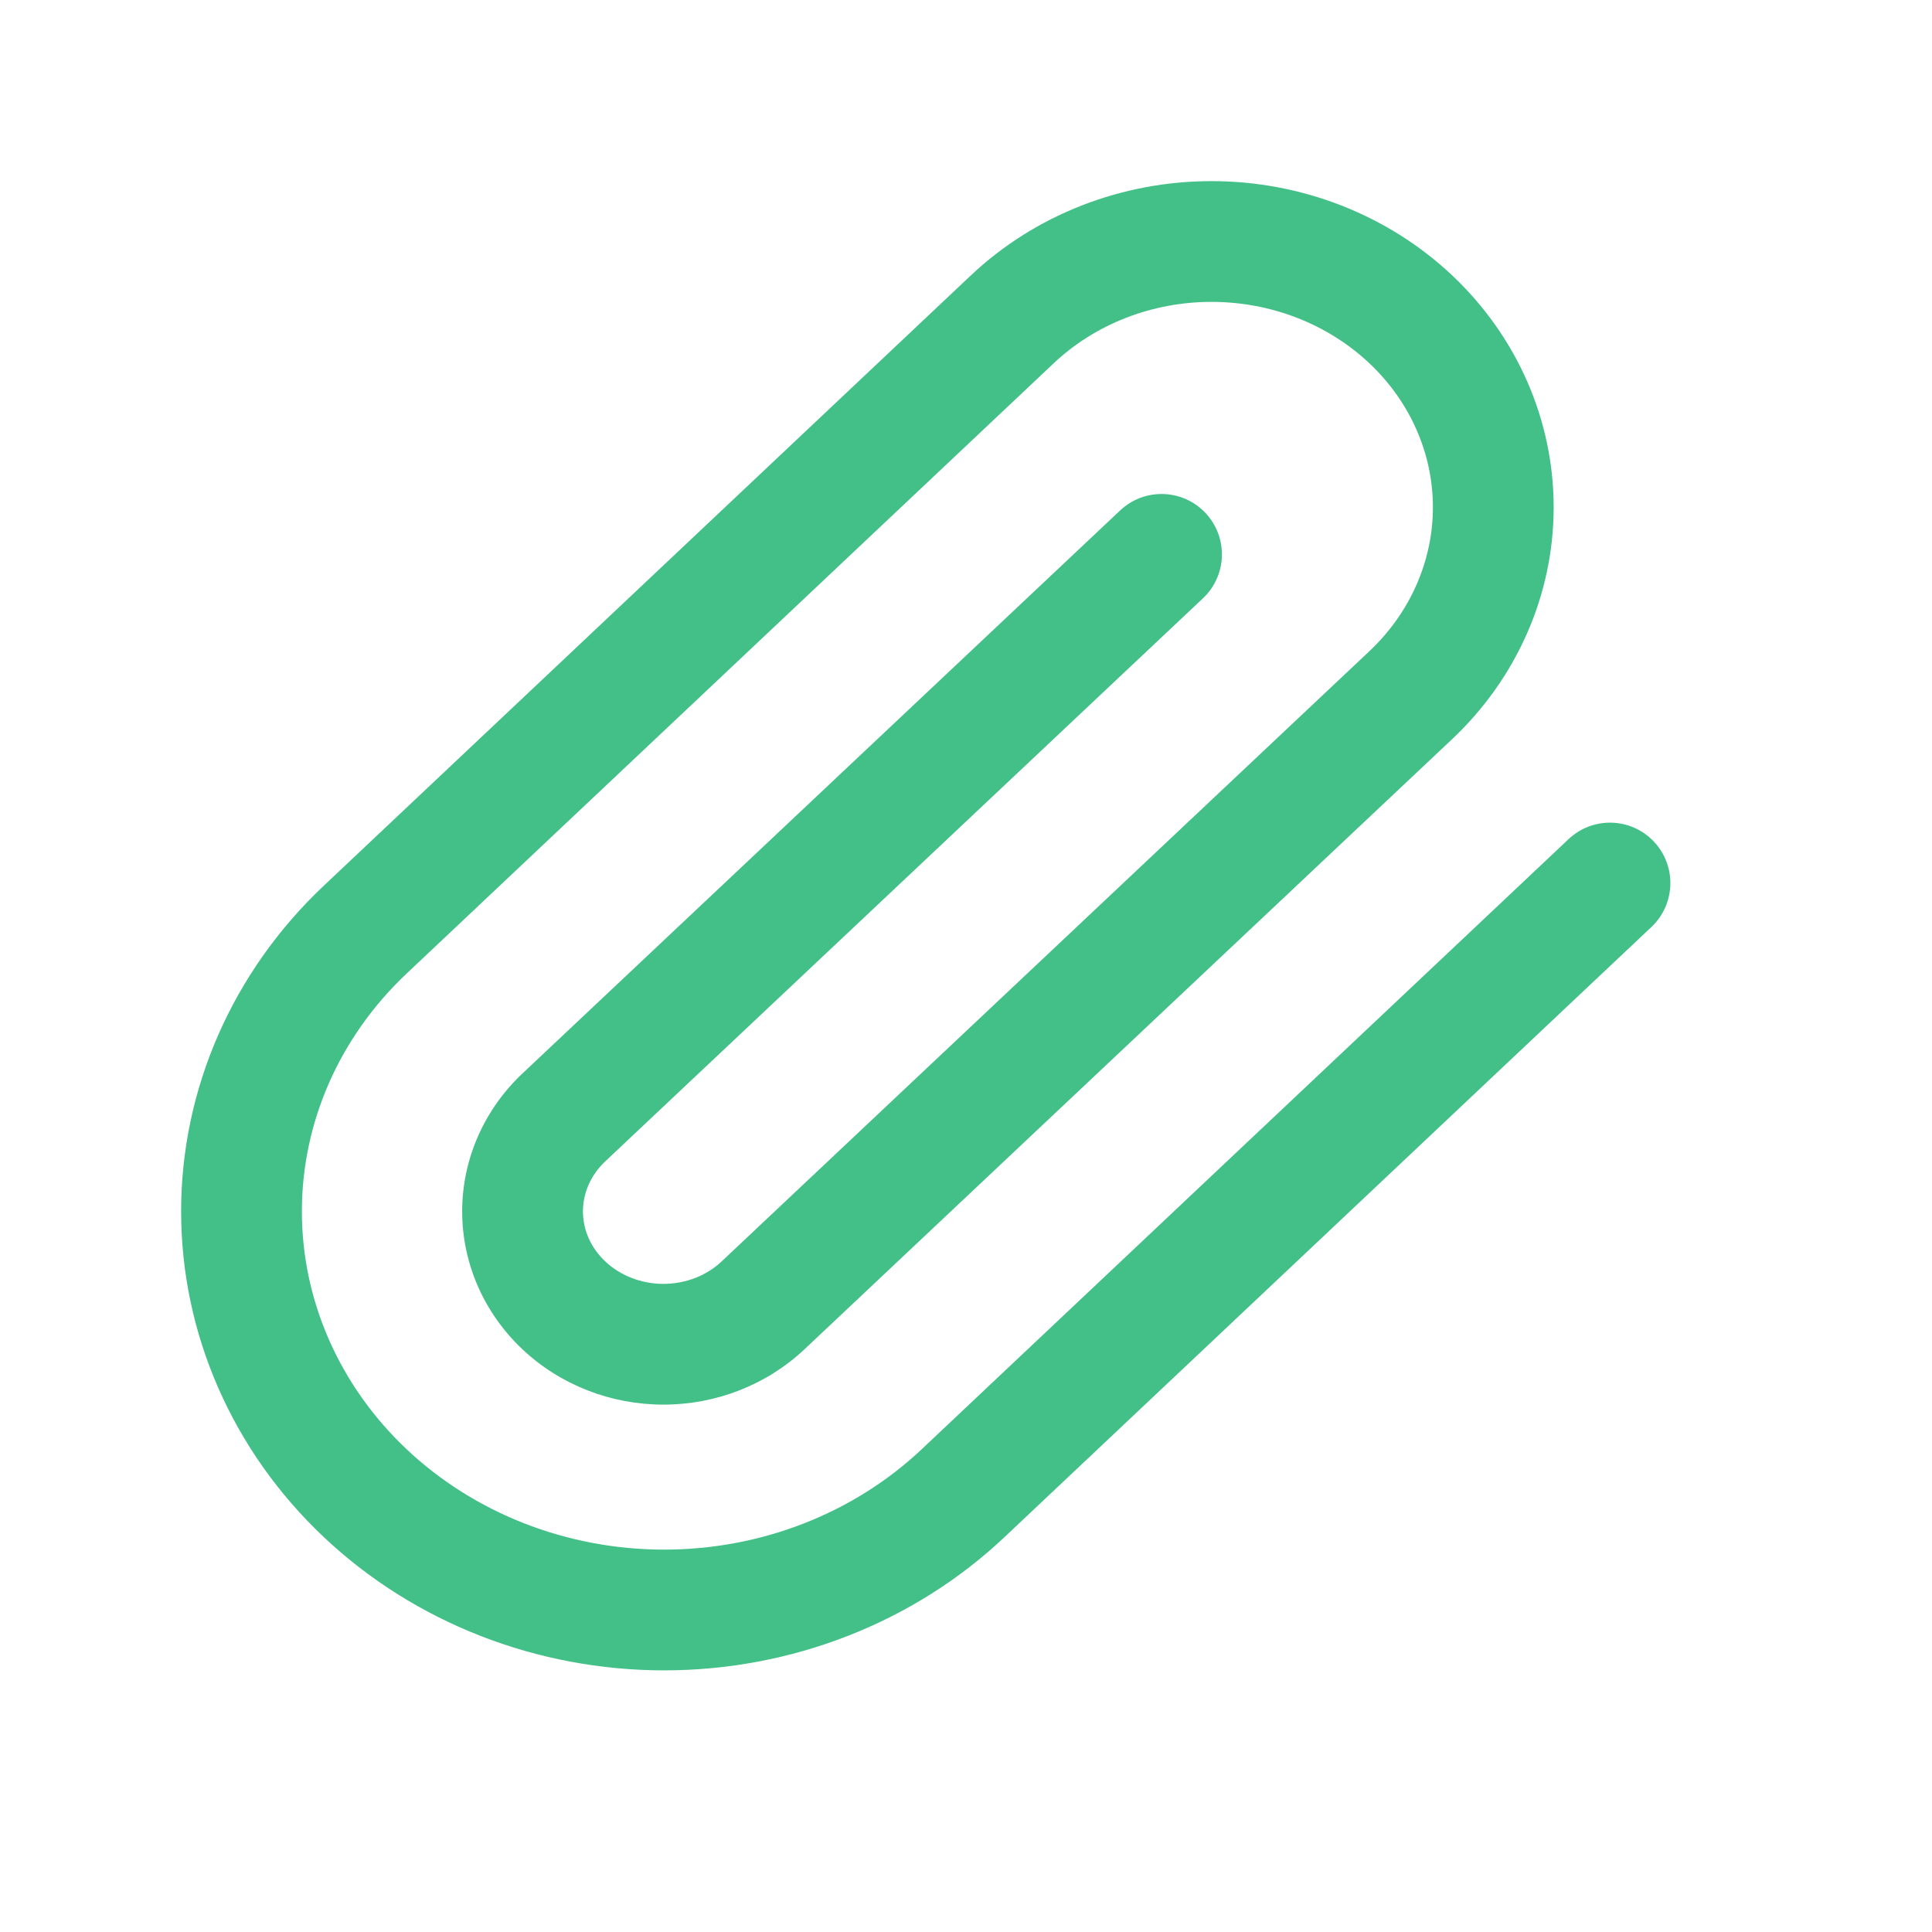 <svg width="64" height="64" viewBox="0 0 64 64" fill="none" xmlns="http://www.w3.org/2000/svg">
<path fill-rule="evenodd" clip-rule="evenodd" d="M40.133 10C38.152 10 36.273 10.743 34.906 12.033L13.473 32.247C11.234 34.358 10 37.196 10 40.129C10 43.061 11.234 45.899 13.473 48.011C15.716 50.126 18.781 51.333 22.001 51.333C25.22 51.333 28.286 50.126 30.529 48.011L51.961 27.797C52.765 27.039 54.031 27.076 54.788 27.88C55.546 28.684 55.509 29.949 54.706 30.707L33.273 50.921C30.265 53.758 26.208 55.333 22.001 55.333C17.794 55.333 13.737 53.758 10.729 50.921C7.716 48.08 6 44.2 6 40.129C6 36.057 7.716 32.178 10.729 29.337L32.161 9.123C34.294 7.111 37.164 6 40.133 6C43.103 6 45.972 7.111 48.106 9.123C50.243 11.139 51.467 13.899 51.467 16.803C51.467 19.707 50.243 22.467 48.106 24.483L26.65 44.696C26.649 44.696 26.65 44.696 26.65 44.696C25.392 45.882 23.709 46.53 21.977 46.53C20.246 46.53 18.563 45.883 17.305 44.696C16.043 43.506 15.31 41.866 15.31 40.129C15.31 38.392 16.043 36.752 17.305 35.562L37.106 16.909C37.91 16.151 39.176 16.189 39.933 16.993C40.691 17.797 40.653 19.063 39.849 19.82L20.05 38.471C19.561 38.932 19.311 39.531 19.311 40.129C19.311 40.727 19.561 41.326 20.05 41.786C20.542 42.251 21.234 42.53 21.977 42.53C22.721 42.53 23.413 42.251 23.905 41.786L45.361 21.573C46.725 20.287 47.467 18.568 47.467 16.803C47.467 15.038 46.725 13.319 45.361 12.033C43.993 10.743 42.115 10 40.133 10Z" fill="#43BF88"/>
</svg>
